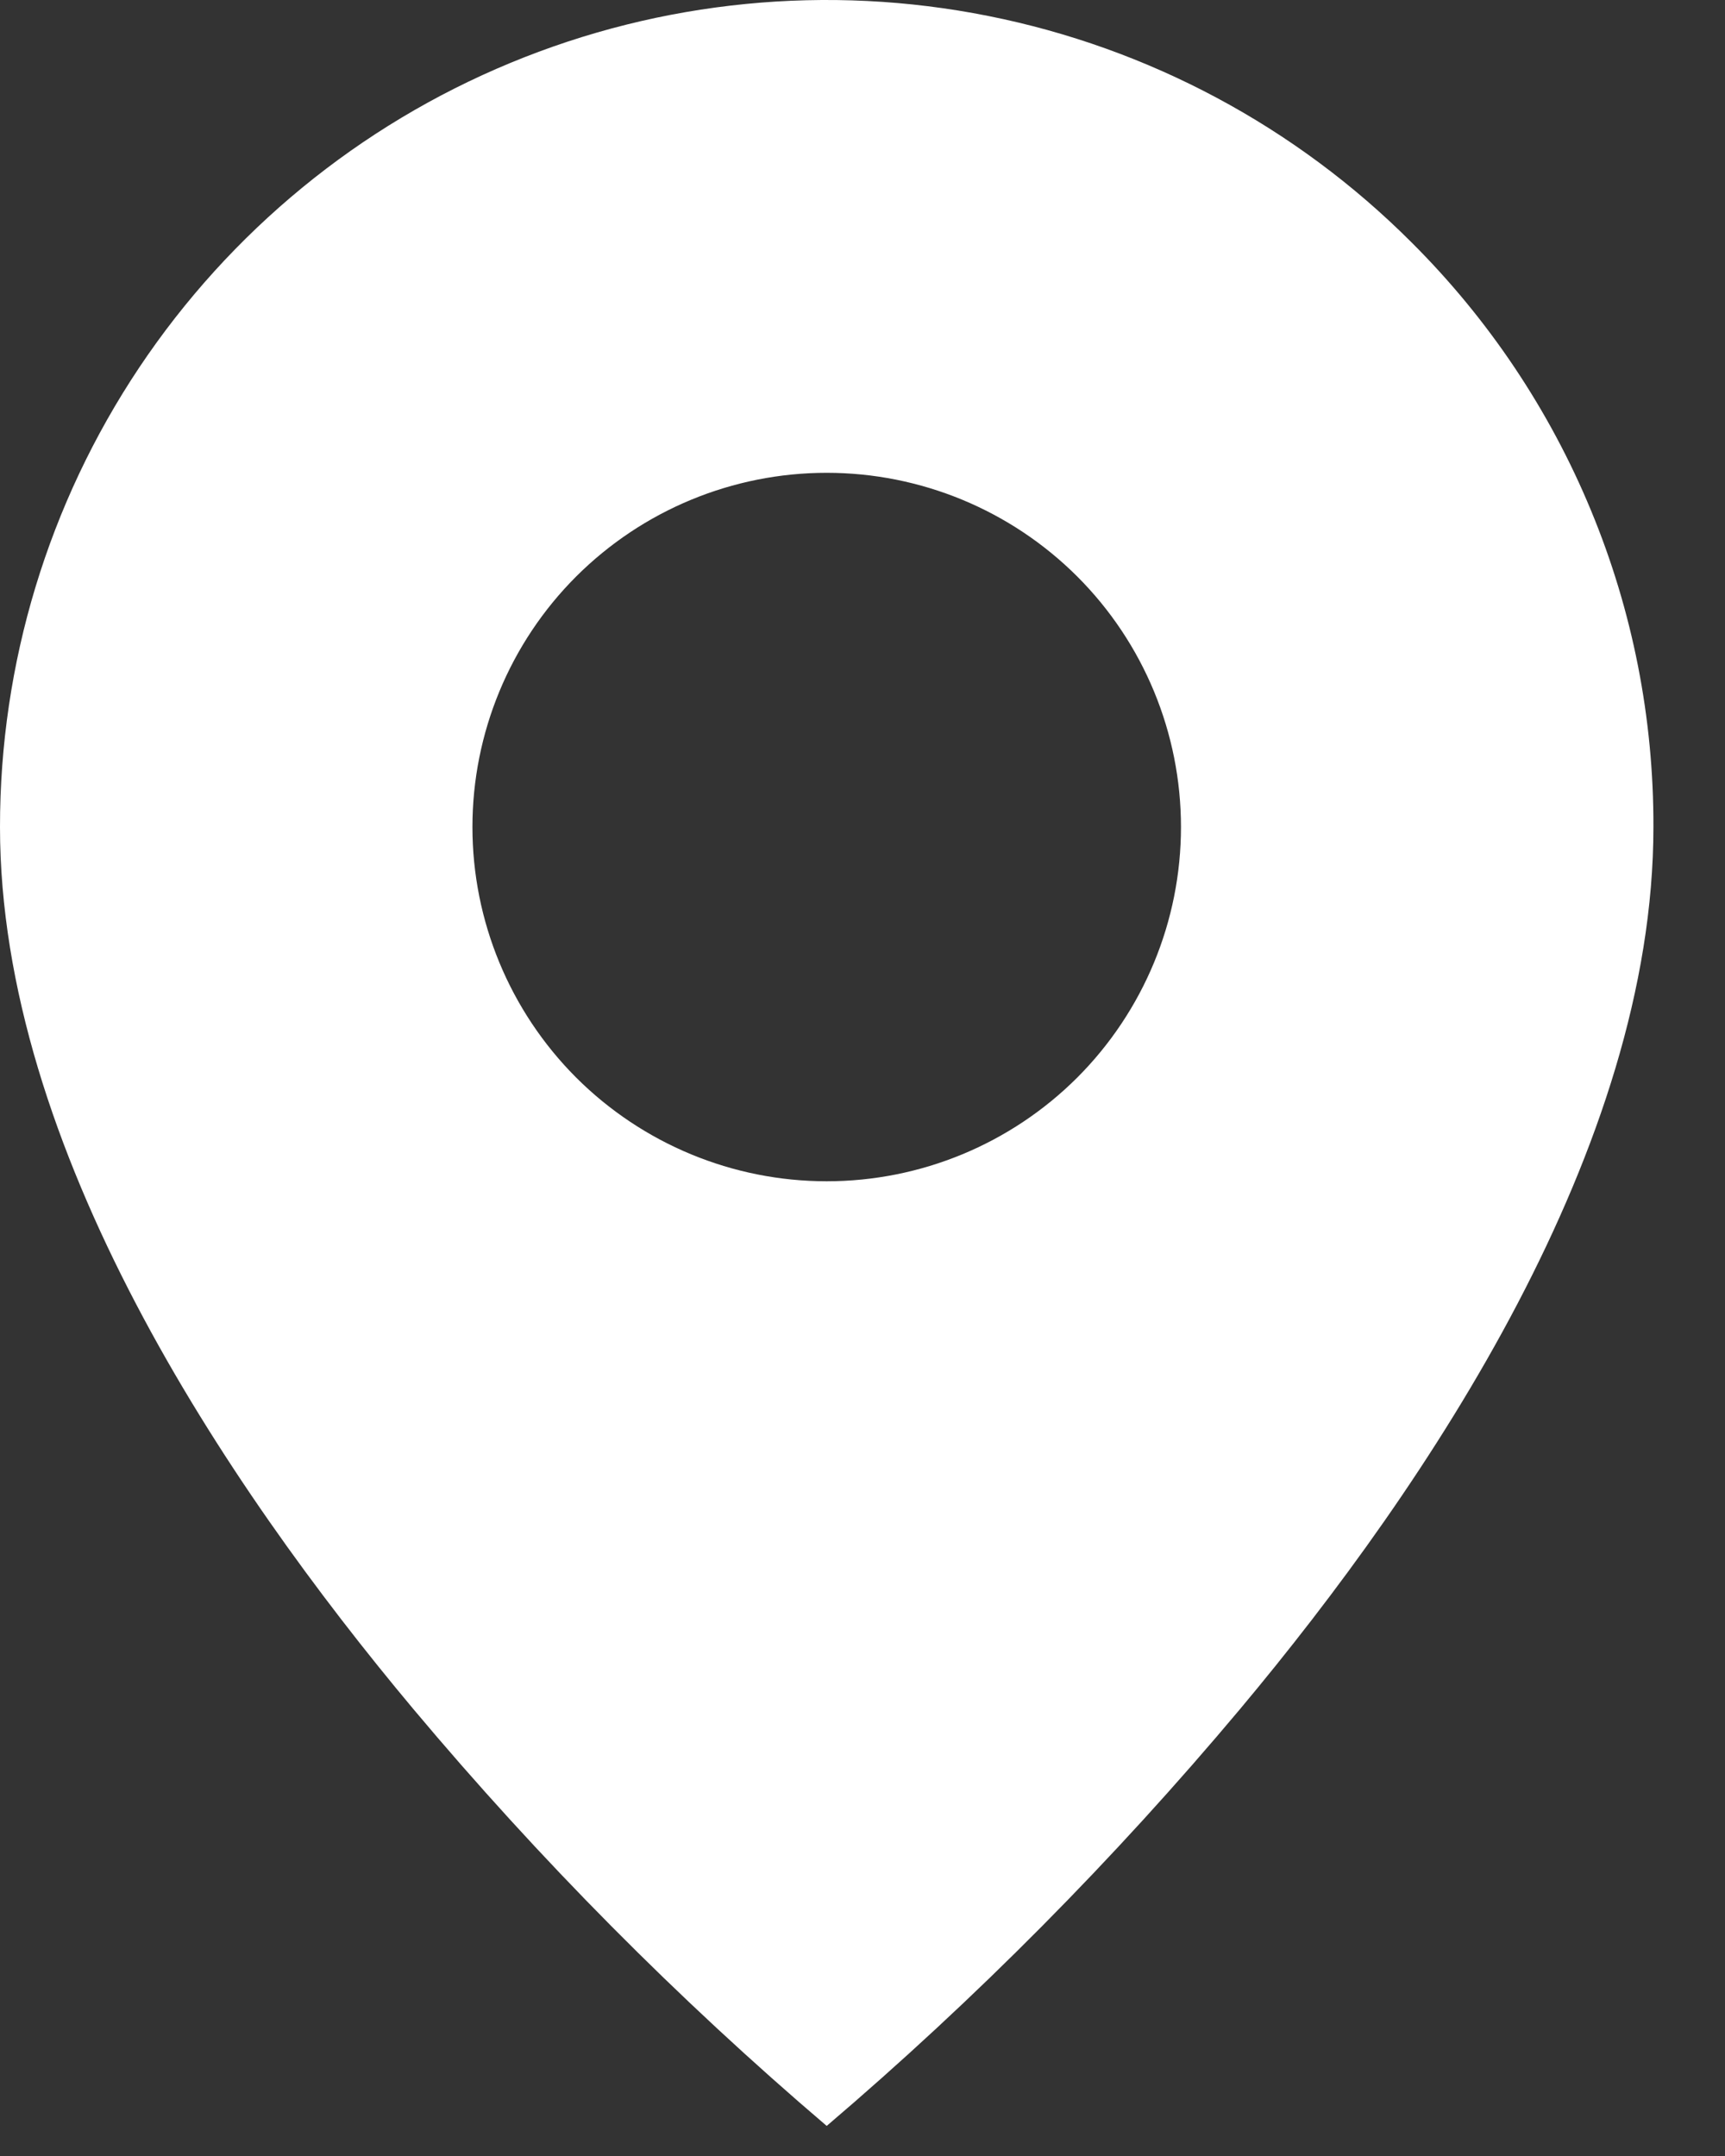 <svg width="16" height="20" viewBox="0 0 16 20" fill="none" xmlns="http://www.w3.org/2000/svg">
<rect x="0" y="0" width="16" height="20" fill="#333333" stroke="none"/>
<path d="M7.668 19.721C6.284 18.541 5.002 17.247 3.834 15.854C2.081 13.76 9.6276e-07 10.643 9.6276e-07 7.672C-0.001 6.155 0.449 4.671 1.291 3.41C2.134 2.148 3.332 1.164 4.733 0.584C6.135 0.003 7.678 -0.149 9.166 0.148C10.653 0.444 12.02 1.175 13.092 2.248C13.806 2.959 14.372 3.804 14.757 4.735C15.143 5.666 15.339 6.664 15.336 7.672C15.336 10.643 13.255 13.76 11.502 15.854C10.334 17.247 9.052 18.541 7.668 19.721ZM7.668 4.386C6.796 4.386 5.961 4.732 5.344 5.348C4.728 5.964 4.382 6.8 4.382 7.672C4.382 8.543 4.728 9.379 5.344 9.996C5.961 10.612 6.796 10.958 7.668 10.958C8.54 10.958 9.375 10.612 9.992 9.996C10.608 9.379 10.954 8.543 10.954 7.672C10.954 6.8 10.608 5.964 9.992 5.348C9.375 4.732 8.54 4.386 7.668 4.386Z" fill="white"/>
</svg>
